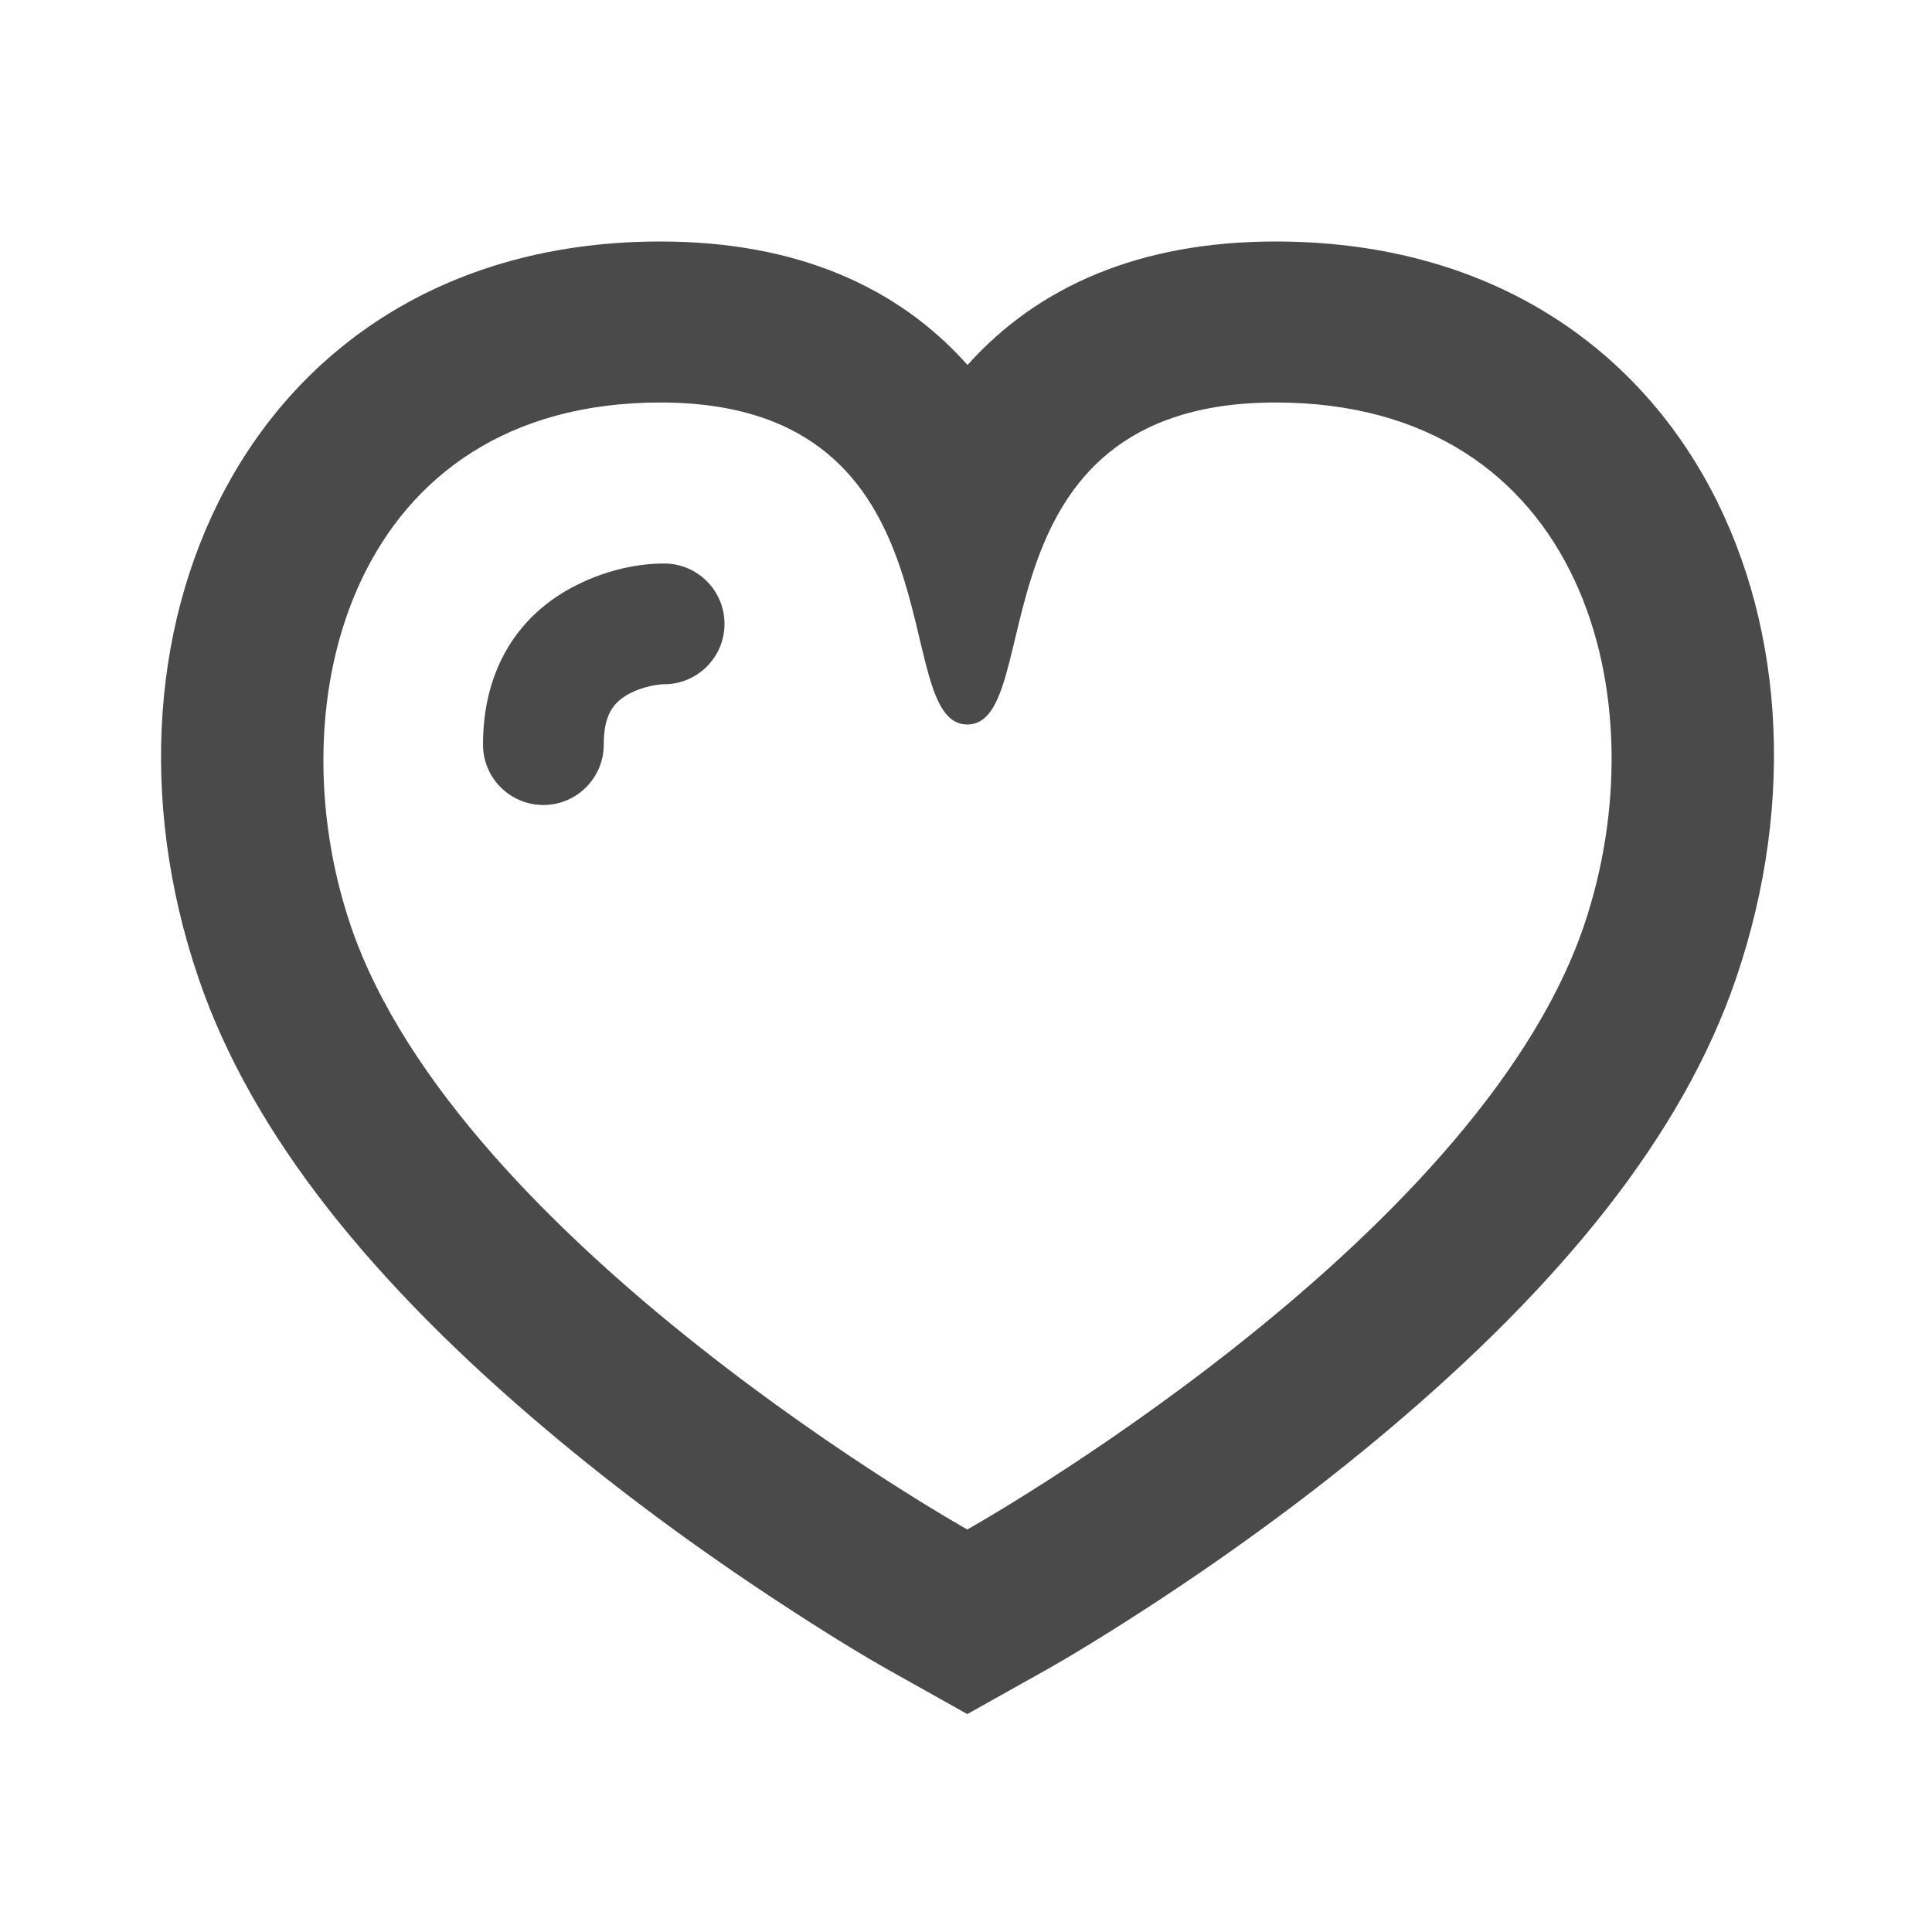 <?xml version="1.0" encoding="UTF-8"?>
<!-- Uploaded to: SVG Repo, www.svgrepo.com, Generator: SVG Repo Mixer Tools -->
<svg width="800px" height="800px" viewBox="0 0 24 24" version="1.1" xmlns="http://www.w3.org/2000/svg" xmlns:xlink="http://www.w3.org/1999/xlink">
    
    <title>/svg/ic-heart</title>
    <desc>Created with Sketch.</desc>
    <defs>
</defs>
    <g id="Page-1" stroke="none" stroke-width="1" fill="none" fill-rule="evenodd">
        <g id="ic-heart" fill-rule="nonzero" fill="#4A4A4A">
            <path d="M12.016,19 C12.016,19 18.326,15.464 19.675,11.503 C20.632,8.692 19.674,5 15.846,5 C12.017,5 13.017,9 12.016,9 C11.016,9 12.016,5 8.204,5 C4.391,5 3.401,8.692 4.358,11.503 C5.704,15.456 12.016,19 12.016,19 Z M15.846,3 C20.872,3 23.081,7.705 21.568,12.148 C20.898,14.117 19.375,15.964 17.262,17.749 C16.33,18.537 15.339,19.261 14.348,19.91 C13.751,20.301 13.279,20.585 12.994,20.745 L12.016,21.293 L11.037,20.744 C10.752,20.584 10.281,20.3 9.684,19.908 C8.694,19.259 7.703,18.535 6.771,17.747 C4.657,15.961 3.134,14.115 2.465,12.148 C0.955,7.714 3.191,3 8.204,3 C9.894,3 11.152,3.561 12.019,4.534 C12.89,3.561 14.152,3 15.846,3 Z M8.25,7 C7.956,7 7.569,7.065 7.165,7.267 C6.45,7.624 6,8.299 6,9.25 C6,9.664 6.336,10 6.75,10 C7.164,10 7.5,9.664 7.5,9.25 C7.5,8.888 7.612,8.72 7.835,8.608 C7.994,8.529 8.169,8.5 8.25,8.5 C8.664,8.5 9,8.164 9,7.75 C9,7.336 8.664,7 8.25,7 L8.25,7 Z" id="Oval-10">
</path>
        </g>
    </g>
</svg>